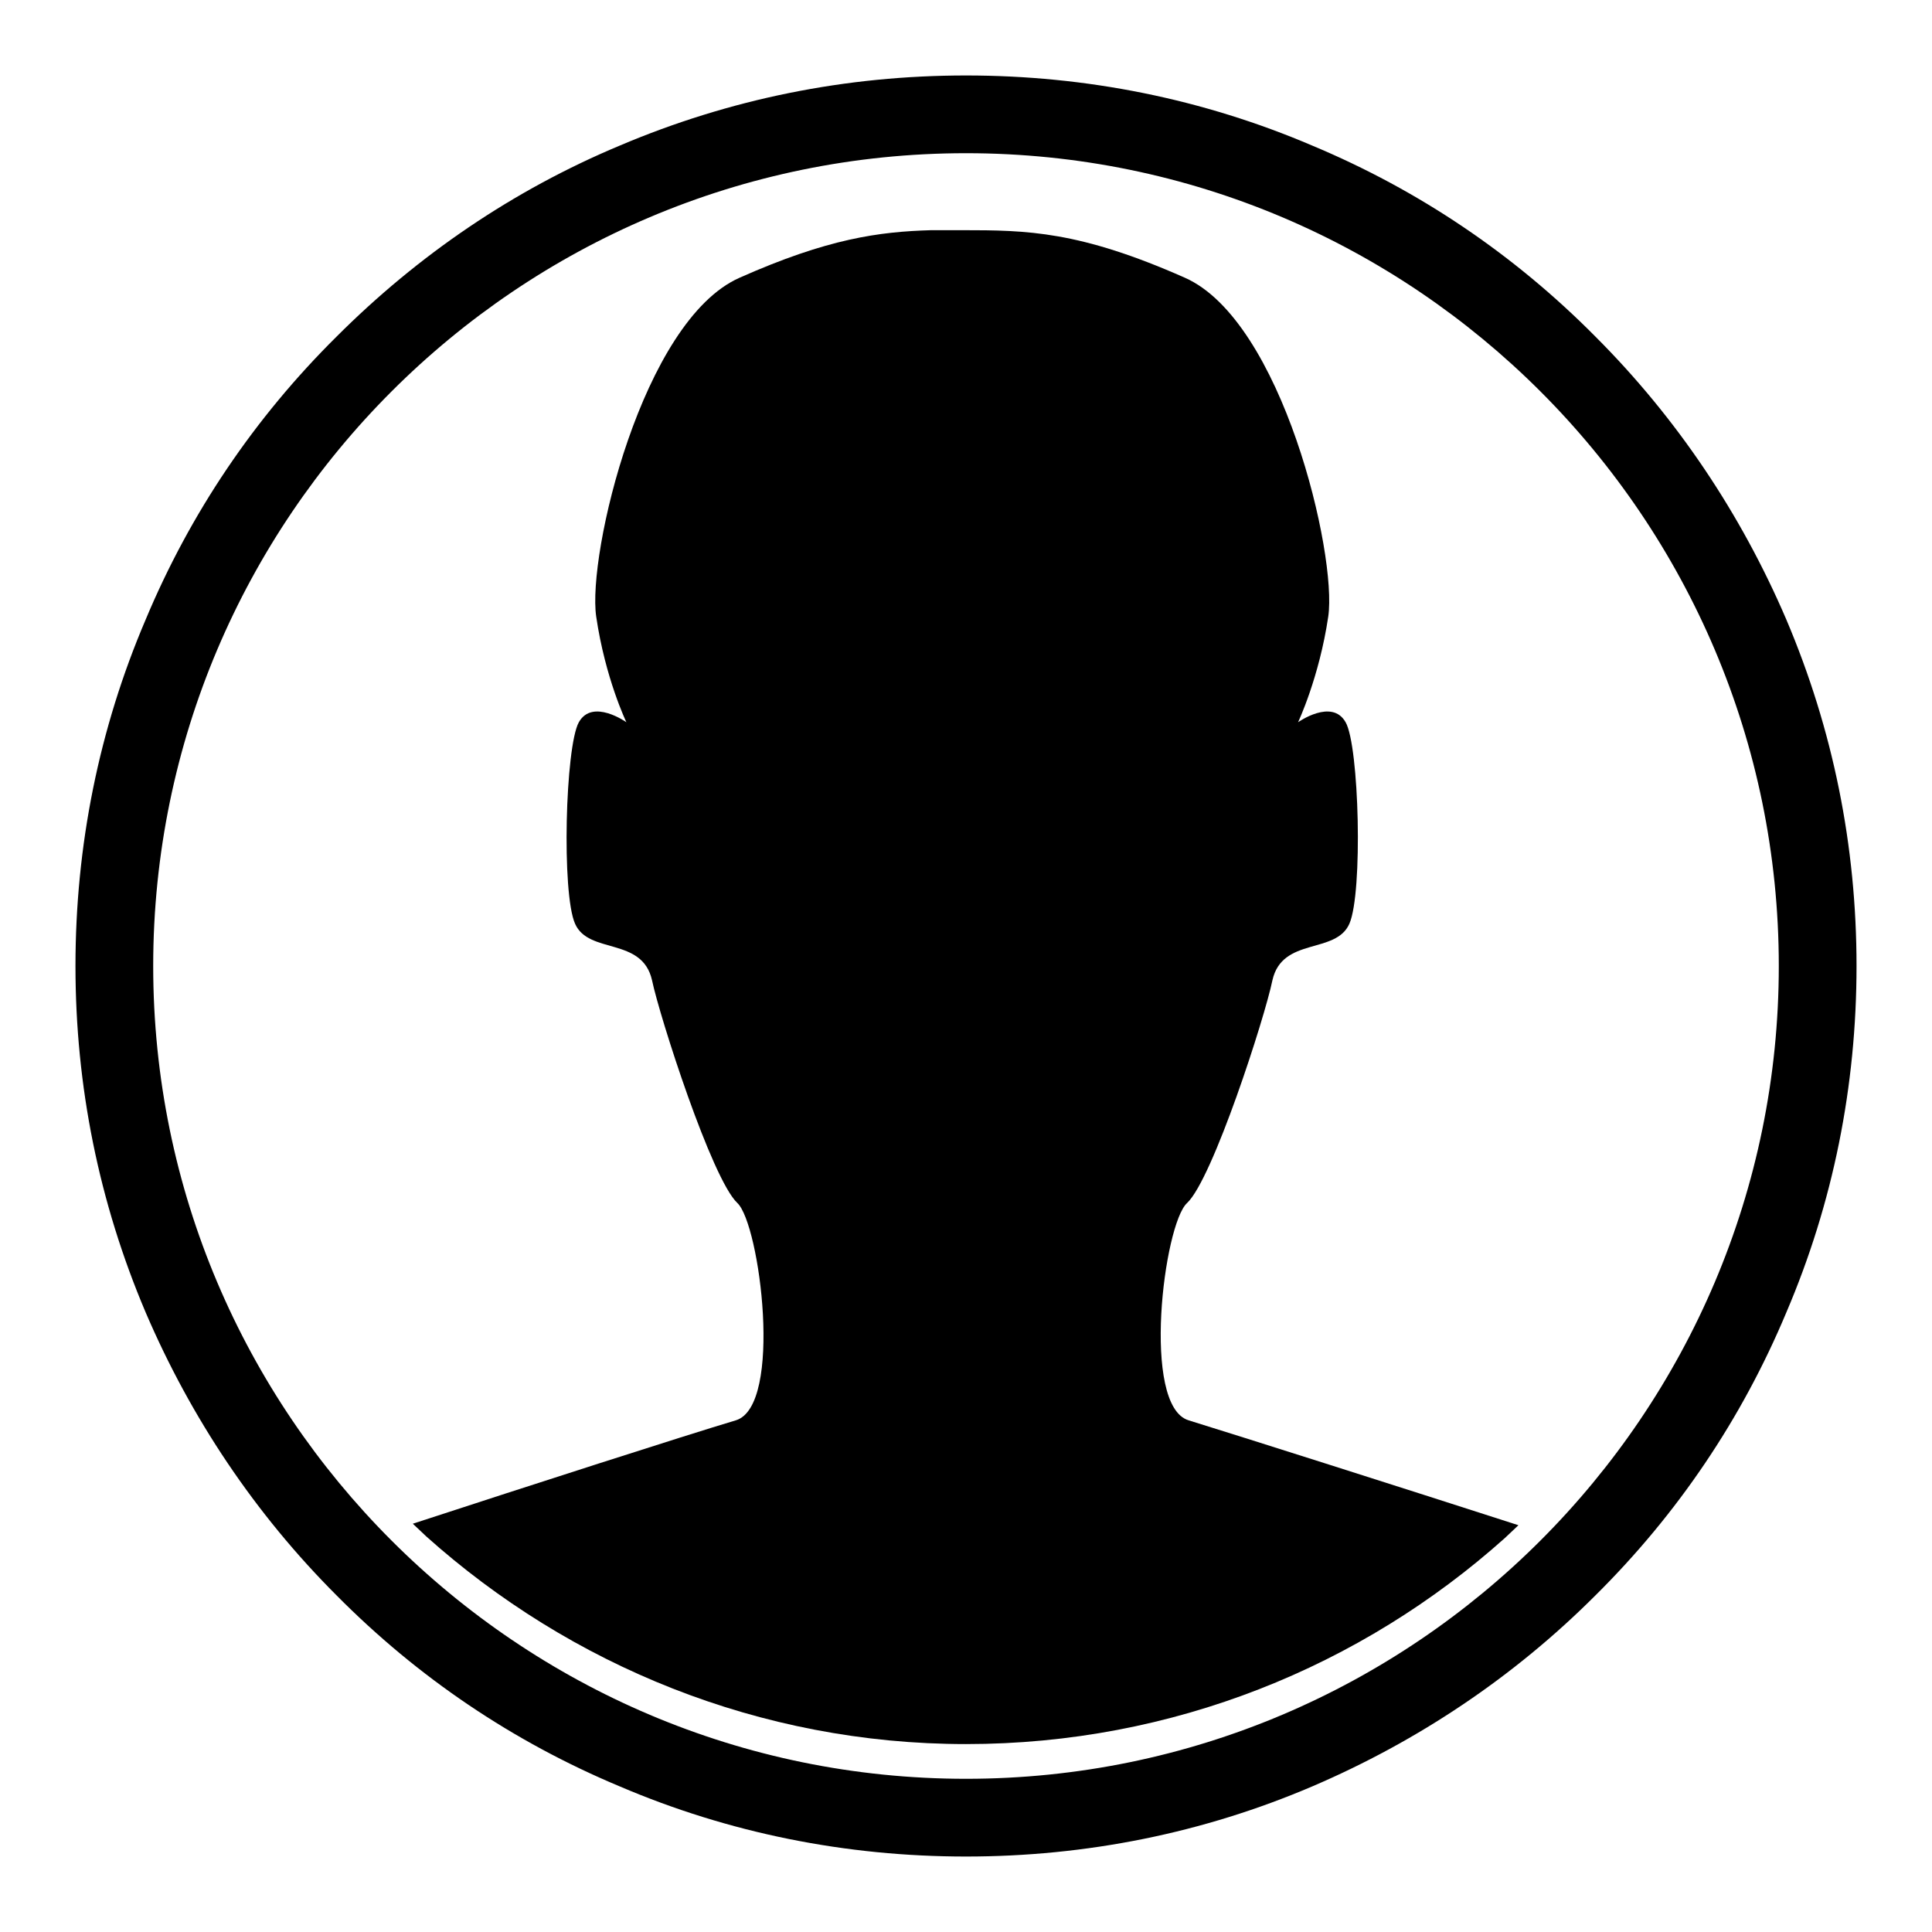 <?xml version="1.0" encoding="utf-8"?>
<!-- Svg Vector Icons : http://www.onlinewebfonts.com/icon -->
<!DOCTYPE svg PUBLIC "-//W3C//DTD SVG 1.1//EN" "http://www.w3.org/Graphics/SVG/1.1/DTD/svg11.dtd">
<svg version="1.1" xmlns="http://www.w3.org/2000/svg" xmlns:xlink="http://www.w3.org/1999/xlink" x="0px" y="0px" viewBox="0 0 256 256" enable-background="new 0 0 256 256" xml:space="preserve">
<g><g><path fill="#000000" d="M201.2,202.1c-15.5-5-36.9-11.8-43.7-13.9c-6.3-1.9-3.3-26-0.2-28.8c3.4-3.2,10.3-24.6,11.3-29.5c1.3-5.8,8.4-3.4,10.2-7.5c1.8-4.1,1.3-23.6-0.5-26.7c-1.8-3.2-6.3,0-6.3,0s2.8-5.9,4-14c1.2-8.2-6.1-39.2-19-44.9c-14-6.2-20.9-6.3-29.5-6.3l-4.1,0c-6.9,0.2-13.7,1.1-25.4,6.3c-12.9,5.7-20.2,36.7-19,44.9c1.2,8.2,4,14,4,14s-4.5-3.2-6.3,0c-1.8,3.2-2.3,22.7-0.5,26.7c1.8,4.1,8.9,1.7,10.2,7.5c1,4.8,7.9,26.3,11.3,29.5c3,2.8,6.1,26.9-0.2,28.8c-6.7,2-27.5,8.7-42.8,13.7l1.8,1.7c19,17,44.1,27.5,71.5,27.5c27.4,0,52.4-10.3,71.4-27.3L201.2,202.1z"/><path fill="#000000" d="M128,246c-15.9,0-31.4-3.1-45.9-9.3c-14.1-5.9-26.7-14.4-37.5-25.3c-10.8-10.8-19.3-23.5-25.3-37.5c-6.2-14.6-9.3-30-9.3-45.9s3.1-31.4,9.3-45.9C25.2,68,33.7,55.4,44.6,44.6C55.4,33.8,68,25.2,82.1,19.3c14.6-6.2,30-9.3,45.9-9.3s31.4,3.1,45.9,9.3c14.1,5.9,26.7,14.4,37.5,25.3c10.8,10.8,19.3,23.5,25.3,37.5c6.2,14.6,9.3,30,9.3,45.9s-3.1,31.4-9.3,45.9c-5.9,14.1-14.4,26.7-25.3,37.5c-10.8,10.8-23.5,19.3-37.5,25.3C159.4,242.9,143.9,246,128,246z M128,20.3C68.6,20.3,20.3,68.6,20.3,128c0,59.4,48.3,107.7,107.7,107.7c59.4,0,107.7-48.3,107.7-107.7C235.7,68.6,187.4,20.3,128,20.3z"/></g></g>
</svg>